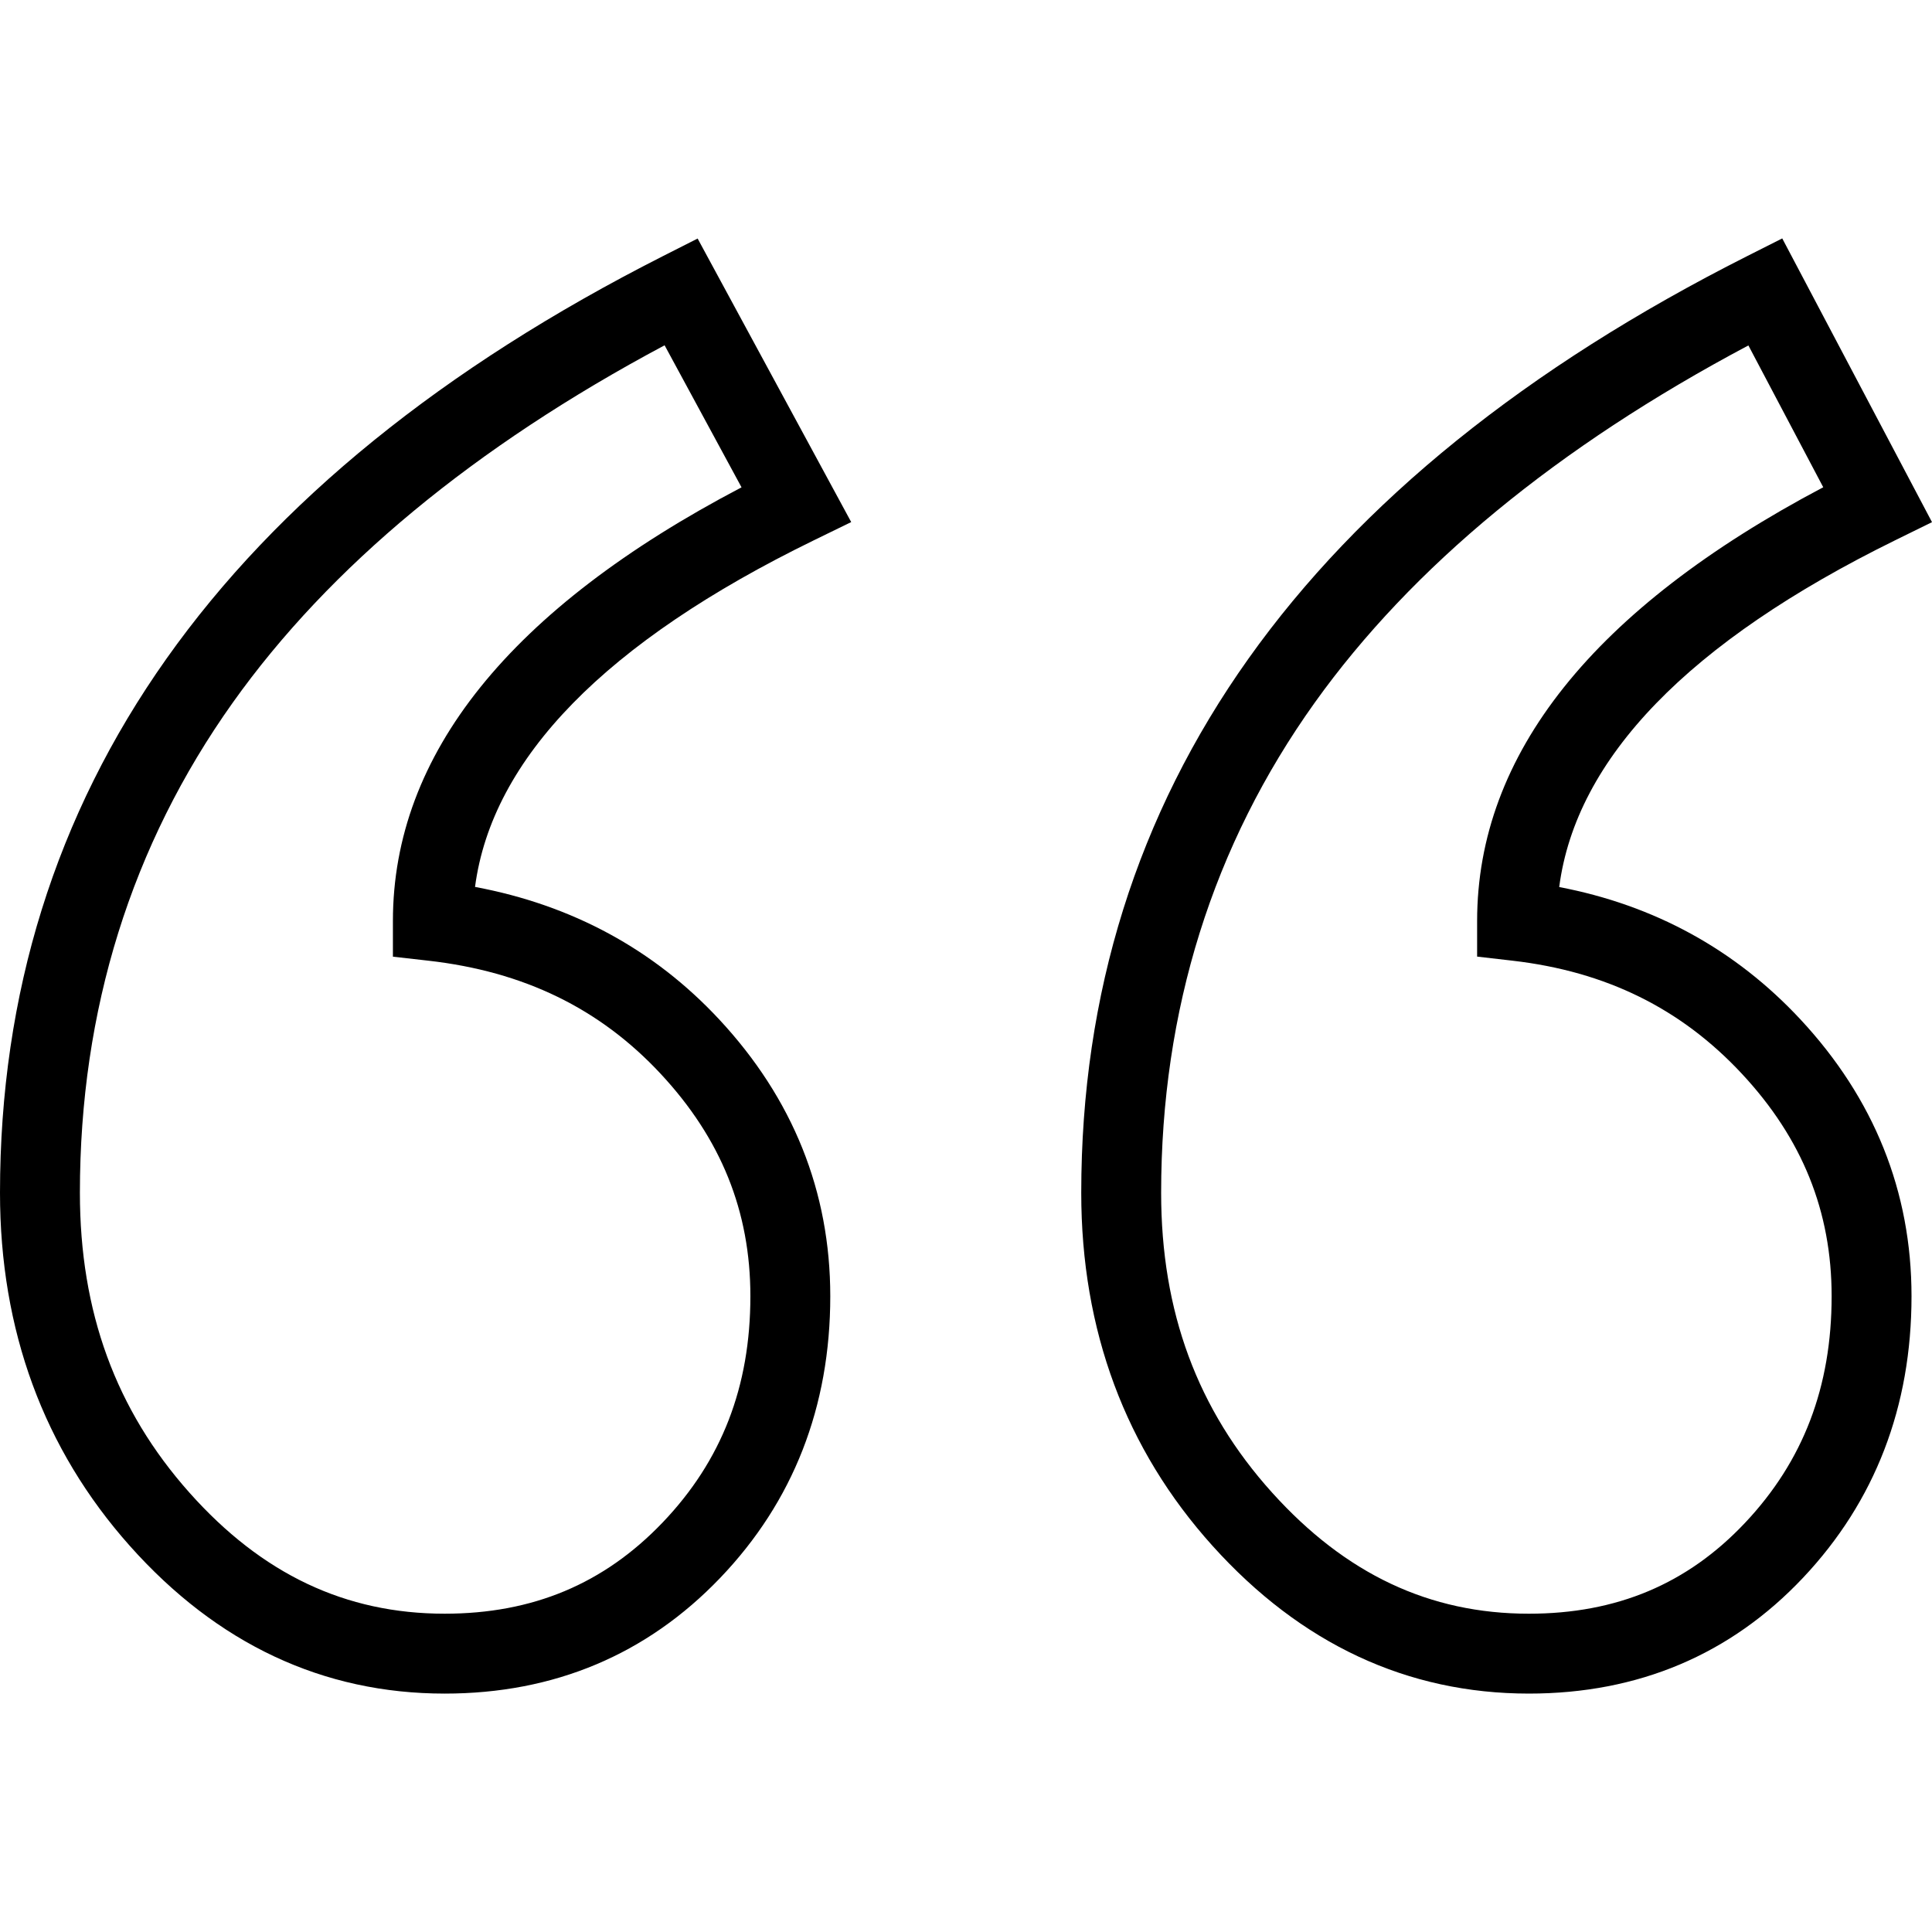<svg xmlns="http://www.w3.org/2000/svg" xml:space="preserve" style="enable-background:new 0 0 512 512" viewBox="0 0 512 512"><path d="M125.887 235.044c4.497-34.094 34.635-64.954 89.763-91.846l9.927-4.843-40.699-75.14-9.188 4.657C59.111 126.967 0 210.482 0 316.1c0 36.442 11.568 67.916 34.385 93.55 23.137 25.991 51.215 39.17 83.46 39.17 28.973 0 53.541-10.317 73.021-30.668 19.353-20.22 29.166-45.335 29.166-74.649 0-27.7-9.912-52.386-29.461-73.372-17.242-18.511-38.968-30.286-64.684-35.087zm49.683 168.467c-15.546 16.241-34.428 24.135-57.725 24.135-26.305 0-48.431-10.492-67.642-32.075-19.534-21.944-29.03-47.939-29.03-79.472 0-48.407 13.631-92.11 40.512-129.893 25.649-36.049 64.119-67.876 114.44-94.7l20.389 37.642c-61.32 32.134-92.389 70.762-92.389 114.924v9.456l9.395 1.064c25.308 2.865 45.441 12.668 61.558 29.97 16.001 17.178 23.78 36.459 23.78 58.94.001 24.008-7.618 43.636-23.288 60.009zm237.636-168.436c4.443-34.122 34.333-64.998 89.019-91.893l9.775-4.807-39.688-75.194-9.279 4.682C345.921 126.955 286.541 210.474 286.541 316.1c0 36.465 11.716 67.956 34.821 93.597 23.393 25.959 51.587 39.122 83.806 39.122 29.009 0 53.464-10.337 72.685-30.725 19.056-20.212 28.719-45.308 28.719-74.592 0-27.701-9.912-52.387-29.459-73.372-17.207-18.471-38.671-30.236-63.907-35.055zm49.243 168.494c-15.277 16.202-34.012 24.078-57.281 24.078-26.331 0-48.599-10.507-68.077-32.123-19.769-21.938-29.378-47.917-29.378-79.424 0-48.399 13.693-92.095 40.693-129.874 25.763-36.041 64.399-67.863 114.934-94.684l19.836 37.584c-60.878 32.145-91.725 70.781-91.725 114.947v9.435l9.371 1.082c24.788 2.861 44.674 12.665 60.799 29.973 16.001 17.177 23.778 36.456 23.778 58.94.001 24.038-7.507 43.687-22.95 60.066z"/></svg>